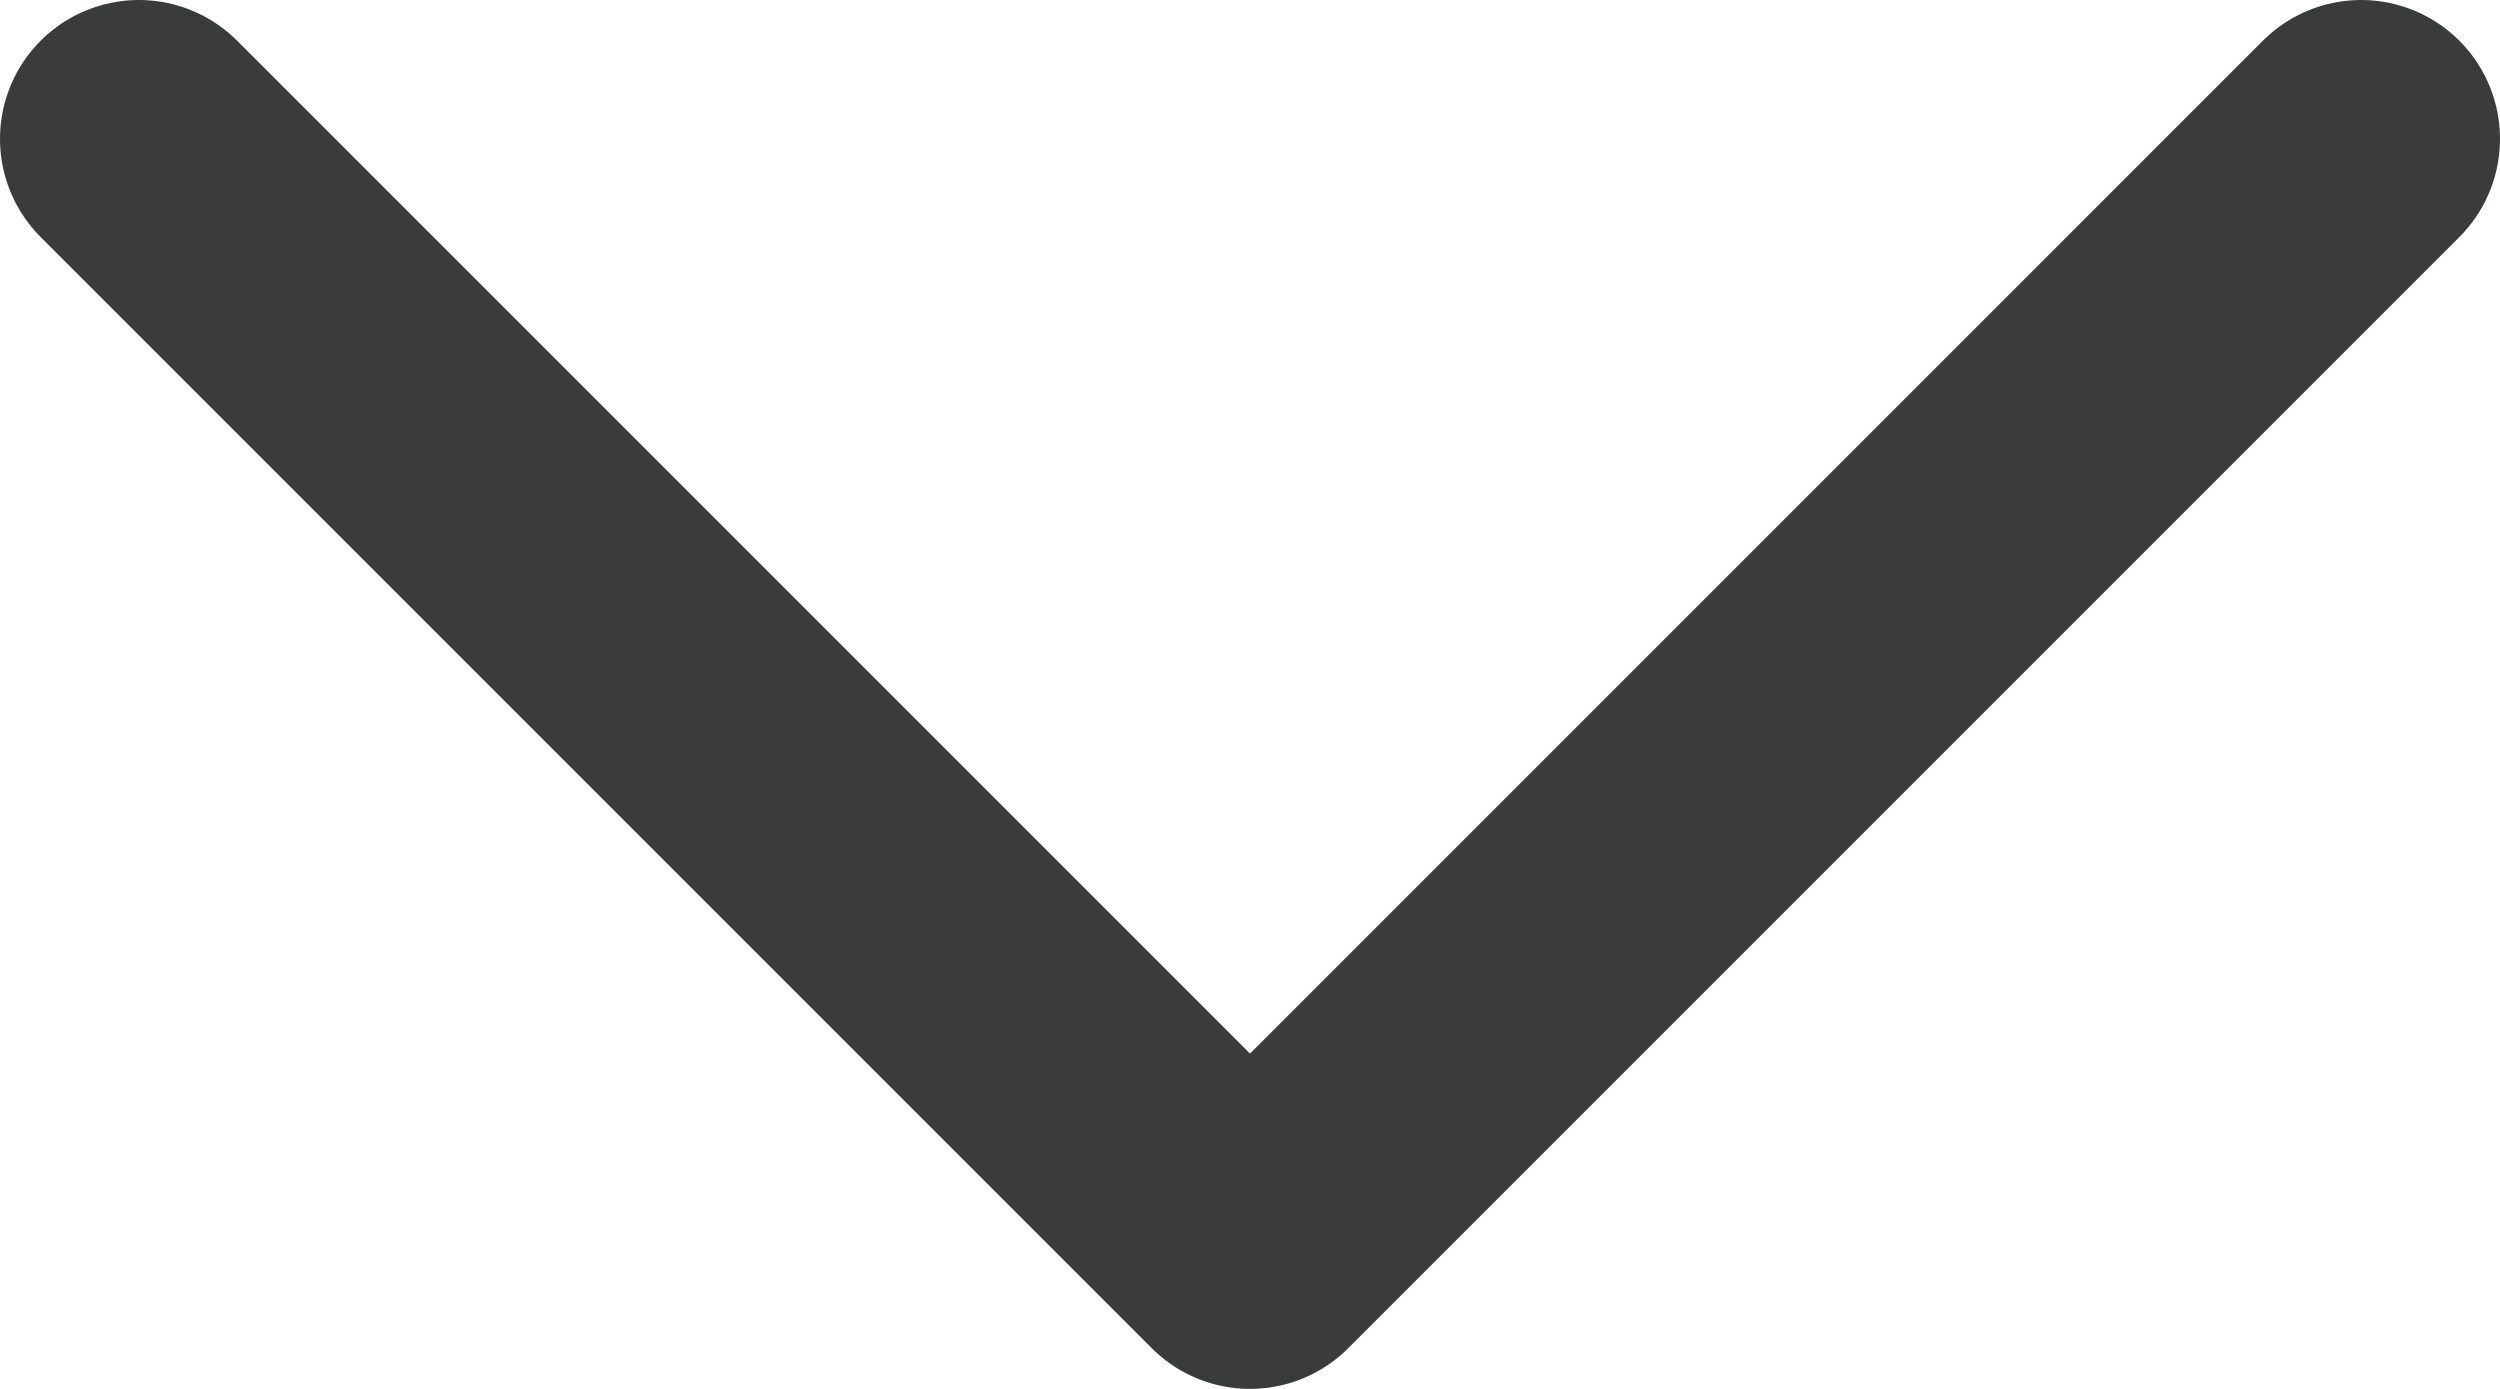 <svg width="18" height="10" viewBox="0 0 18 10" fill="none" xmlns="http://www.w3.org/2000/svg">
<path d="M1 1L9 9L17 1" stroke="#3A3C3C" stroke-width="2" stroke-linecap="round" stroke-linejoin="round"/>
</svg>
